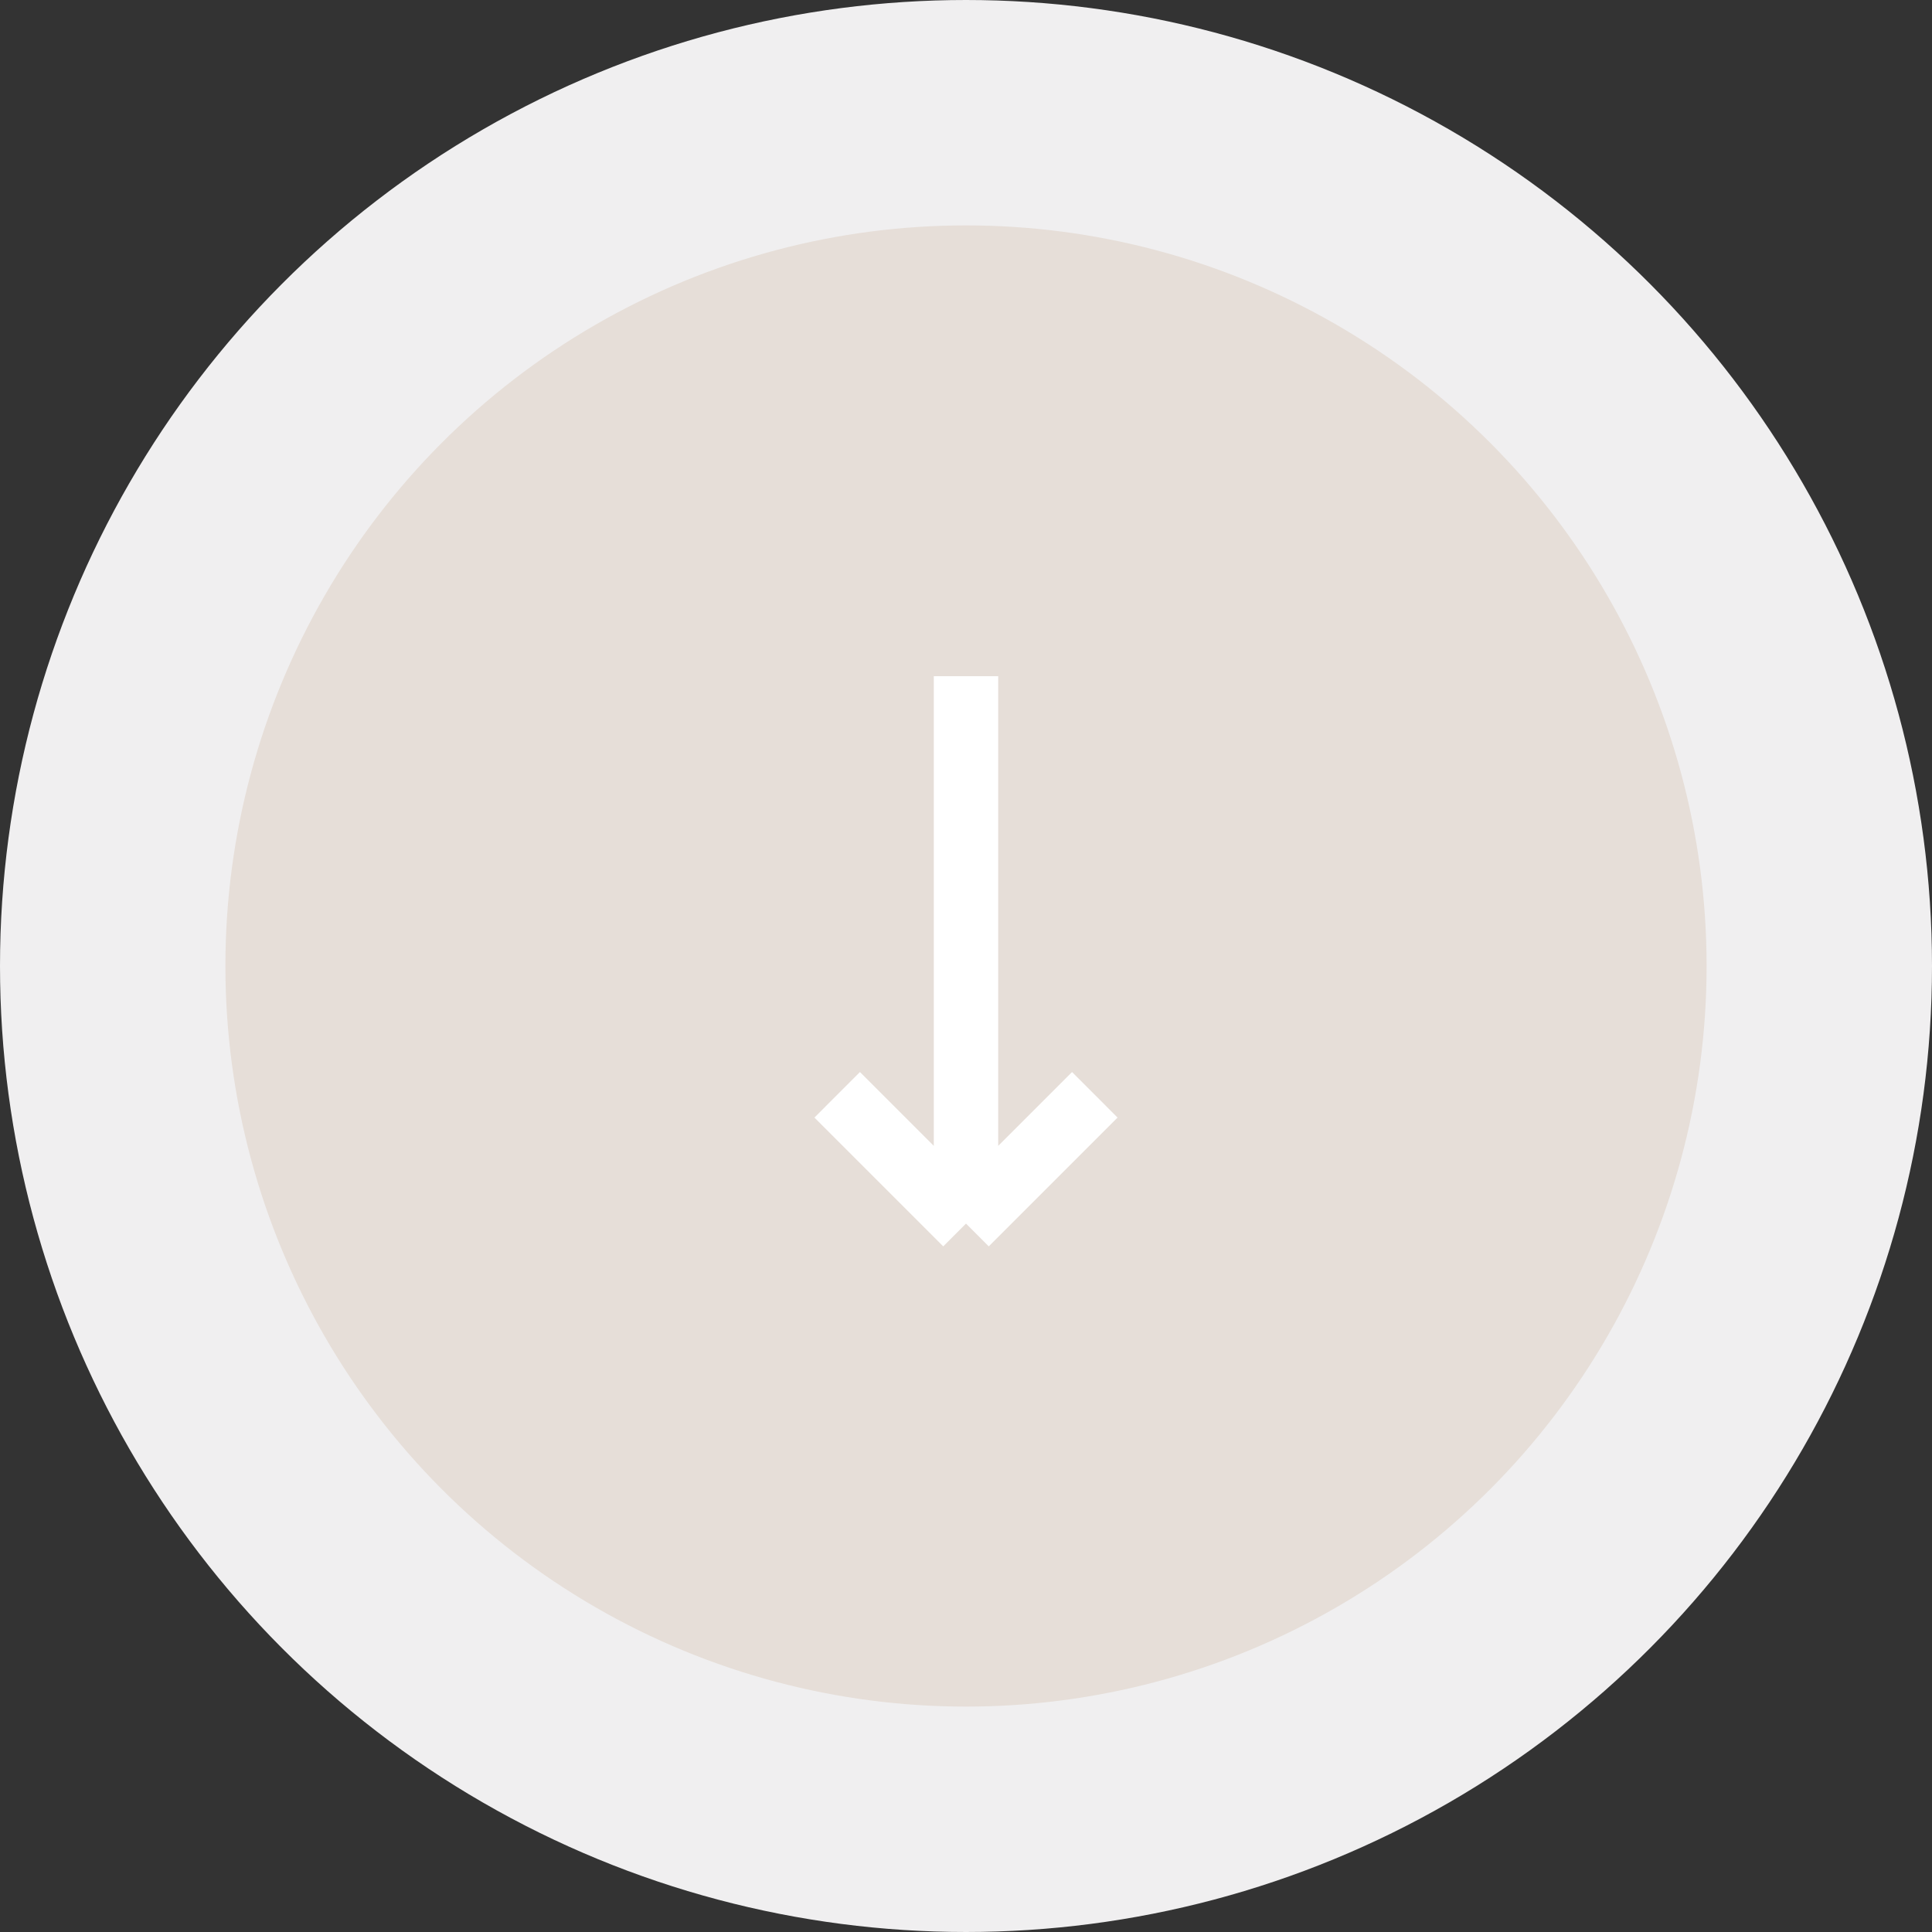 <?xml version="1.0" encoding="UTF-8"?> <svg xmlns="http://www.w3.org/2000/svg" width="60" height="60" viewBox="0 0 60 60" fill="none"><rect x="0" y="0" width="60" height="60" fill="#333333" stroke="none"/><circle cx="30" cy="30" r="26.5" fill="#E6DED8" stroke="#F0EFF0" stroke-width="7"></circle><path d="M30 21V38M30 38L34 34M30 38L26 34" stroke="white" stroke-width="2"></path></svg> 